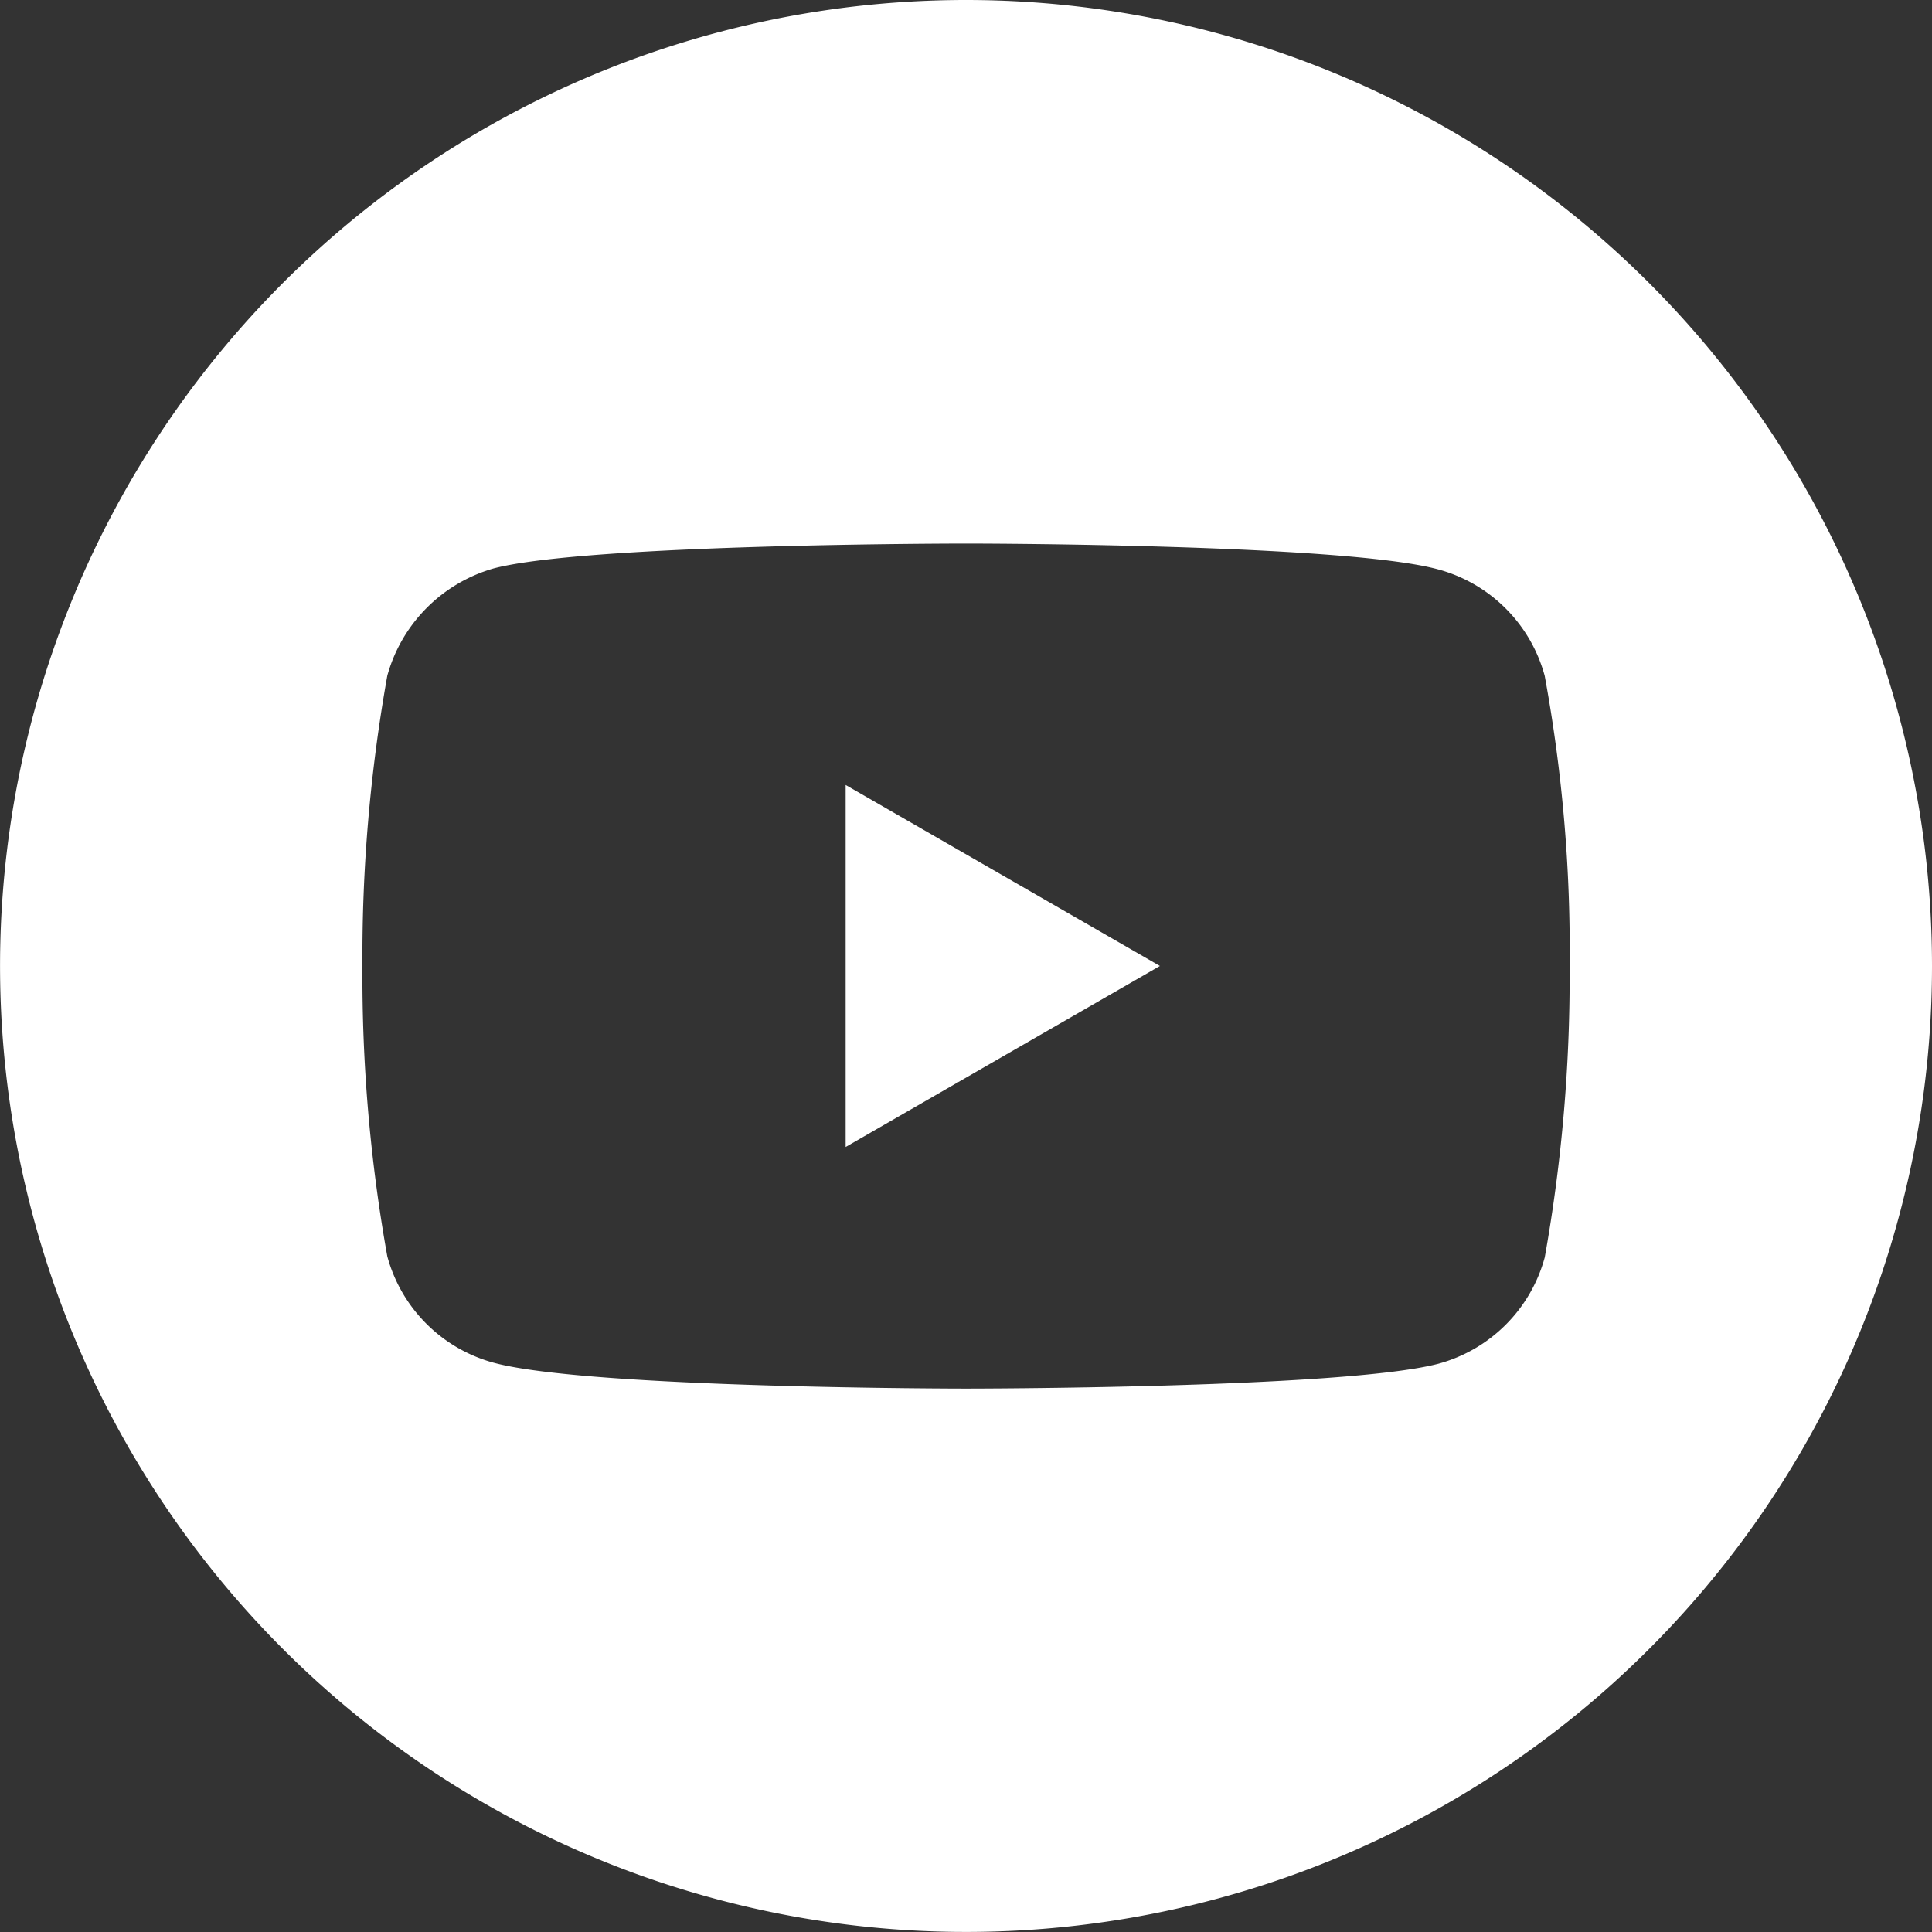 <svg id="youtube" xmlns="http://www.w3.org/2000/svg" width="34.669" height="34.669" viewBox="0 0 34.669 34.669">
  <rect x="0" y="0" width="34.669" height="34.669" fill="#333333" stroke="none"/>
  <path id="Tracé_1" data-name="Tracé 1" d="M224.113,214.534l5.639-3.248-5.639-3.248Zm0,0" transform="translate(-208.938 -193.952)" fill="#fff"/>
  <path id="Tracé_2" data-name="Tracé 2" d="M17.334,0A17.334,17.334,0,1,0,34.669,17.334,17.336,17.336,0,0,0,17.334,0ZM28.166,17.352a28.61,28.61,0,0,1-.446,5.211,2.714,2.714,0,0,1-1.909,1.909c-1.7.446-8.476.446-8.476.446s-6.763,0-8.476-.464a2.715,2.715,0,0,1-1.909-1.909,28.484,28.484,0,0,1-.446-5.21,28.591,28.591,0,0,1,.446-5.21A2.769,2.769,0,0,1,8.858,10.2c1.7-.446,8.476-.446,8.476-.446s6.781,0,8.476.464a2.715,2.715,0,0,1,1.909,1.909A27.15,27.15,0,0,1,28.166,17.352Zm0,0" transform="translate(0 0)" fill="#fff"/>
</svg>
